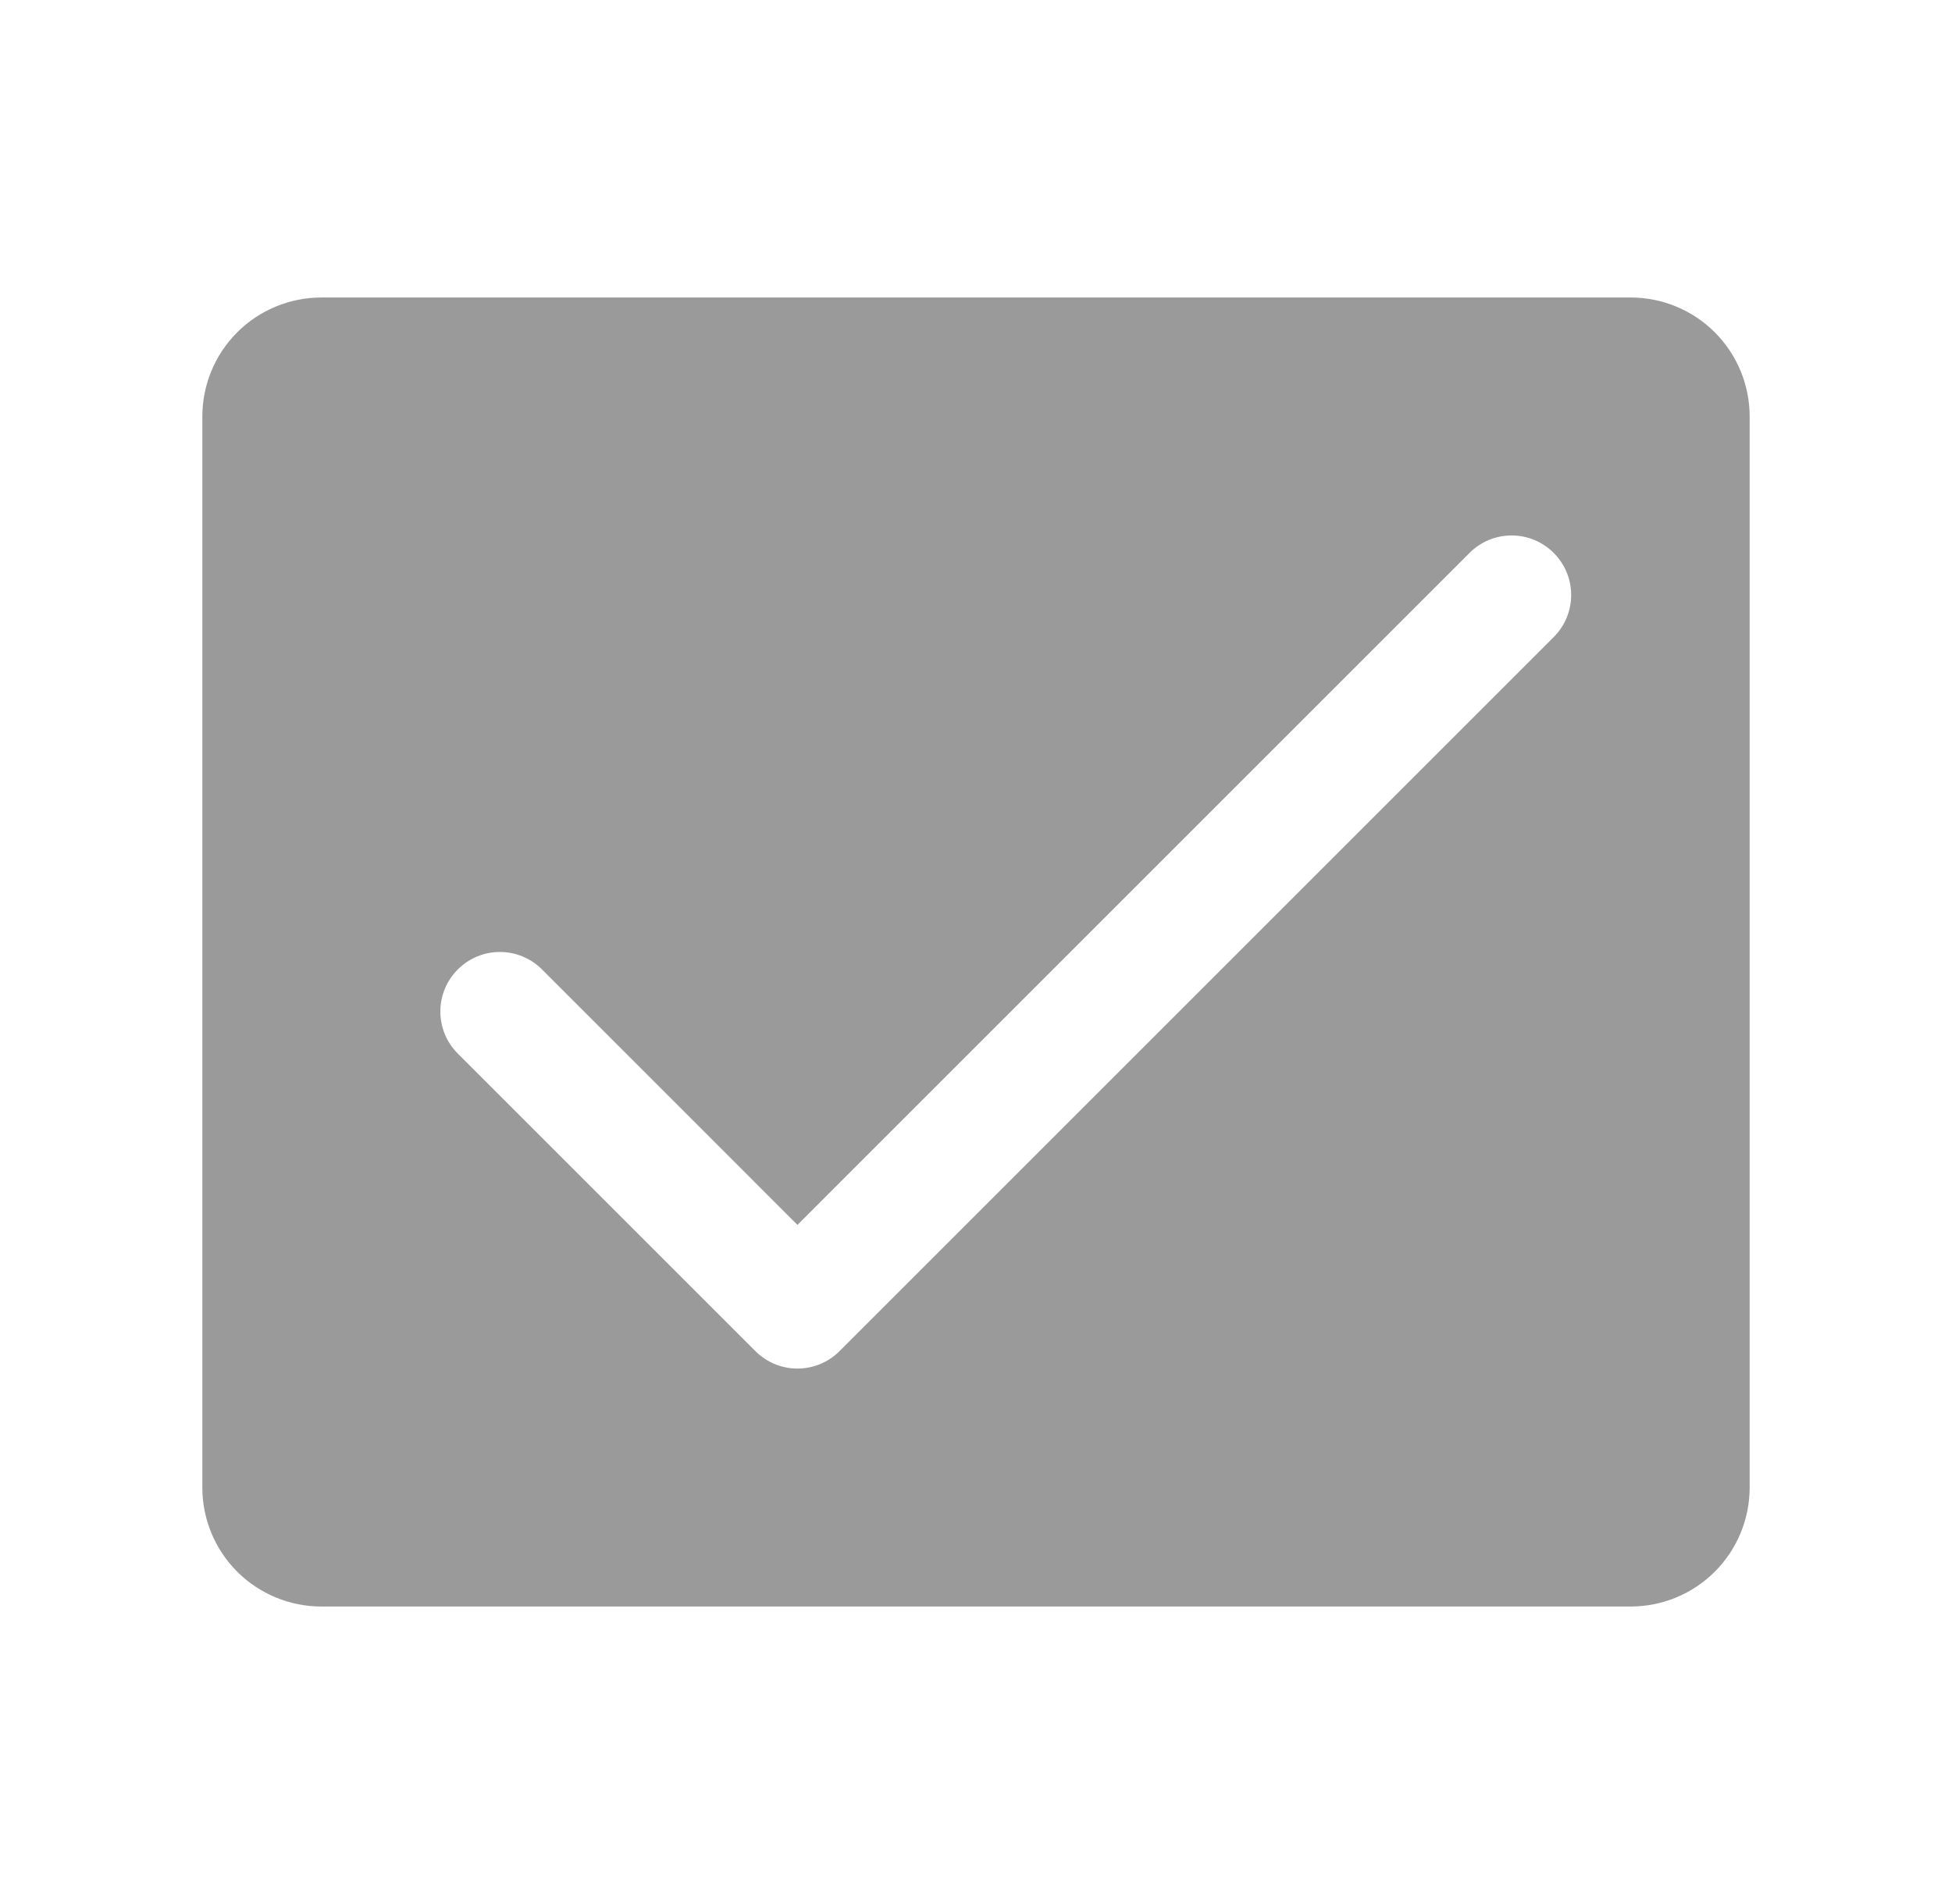<svg width="41" height="40" viewBox="0 0 41 40" fill="none" xmlns="http://www.w3.org/2000/svg">
<path d="M34.25 6.25H6.75C6.087 6.25 5.451 6.513 4.982 6.982C4.513 7.451 4.25 8.087 4.25 8.75V31.25C4.25 31.913 4.513 32.549 4.982 33.018C5.451 33.487 6.087 33.75 6.75 33.75H34.25C34.913 33.75 35.549 33.487 36.018 33.018C36.487 32.549 36.75 31.913 36.75 31.25V8.75C36.75 8.087 36.487 7.451 36.018 6.982C35.549 6.513 34.913 6.25 34.25 6.25ZM32.634 13.384L17.634 28.384C17.518 28.501 17.38 28.593 17.229 28.656C17.077 28.719 16.914 28.751 16.75 28.751C16.586 28.751 16.423 28.719 16.271 28.656C16.12 28.593 15.982 28.501 15.866 28.384L9.616 22.134C9.381 21.9 9.249 21.582 9.249 21.25C9.249 20.918 9.381 20.6 9.616 20.366C9.85 20.131 10.168 19.999 10.5 19.999C10.832 19.999 11.15 20.131 11.384 20.366L16.75 25.733L30.866 11.616C31.1 11.381 31.418 11.249 31.75 11.249C32.082 11.249 32.4 11.381 32.634 11.616C32.869 11.85 33.001 12.168 33.001 12.5C33.001 12.832 32.869 13.15 32.634 13.384Z" fill="#9A9A9A"/>
</svg>

